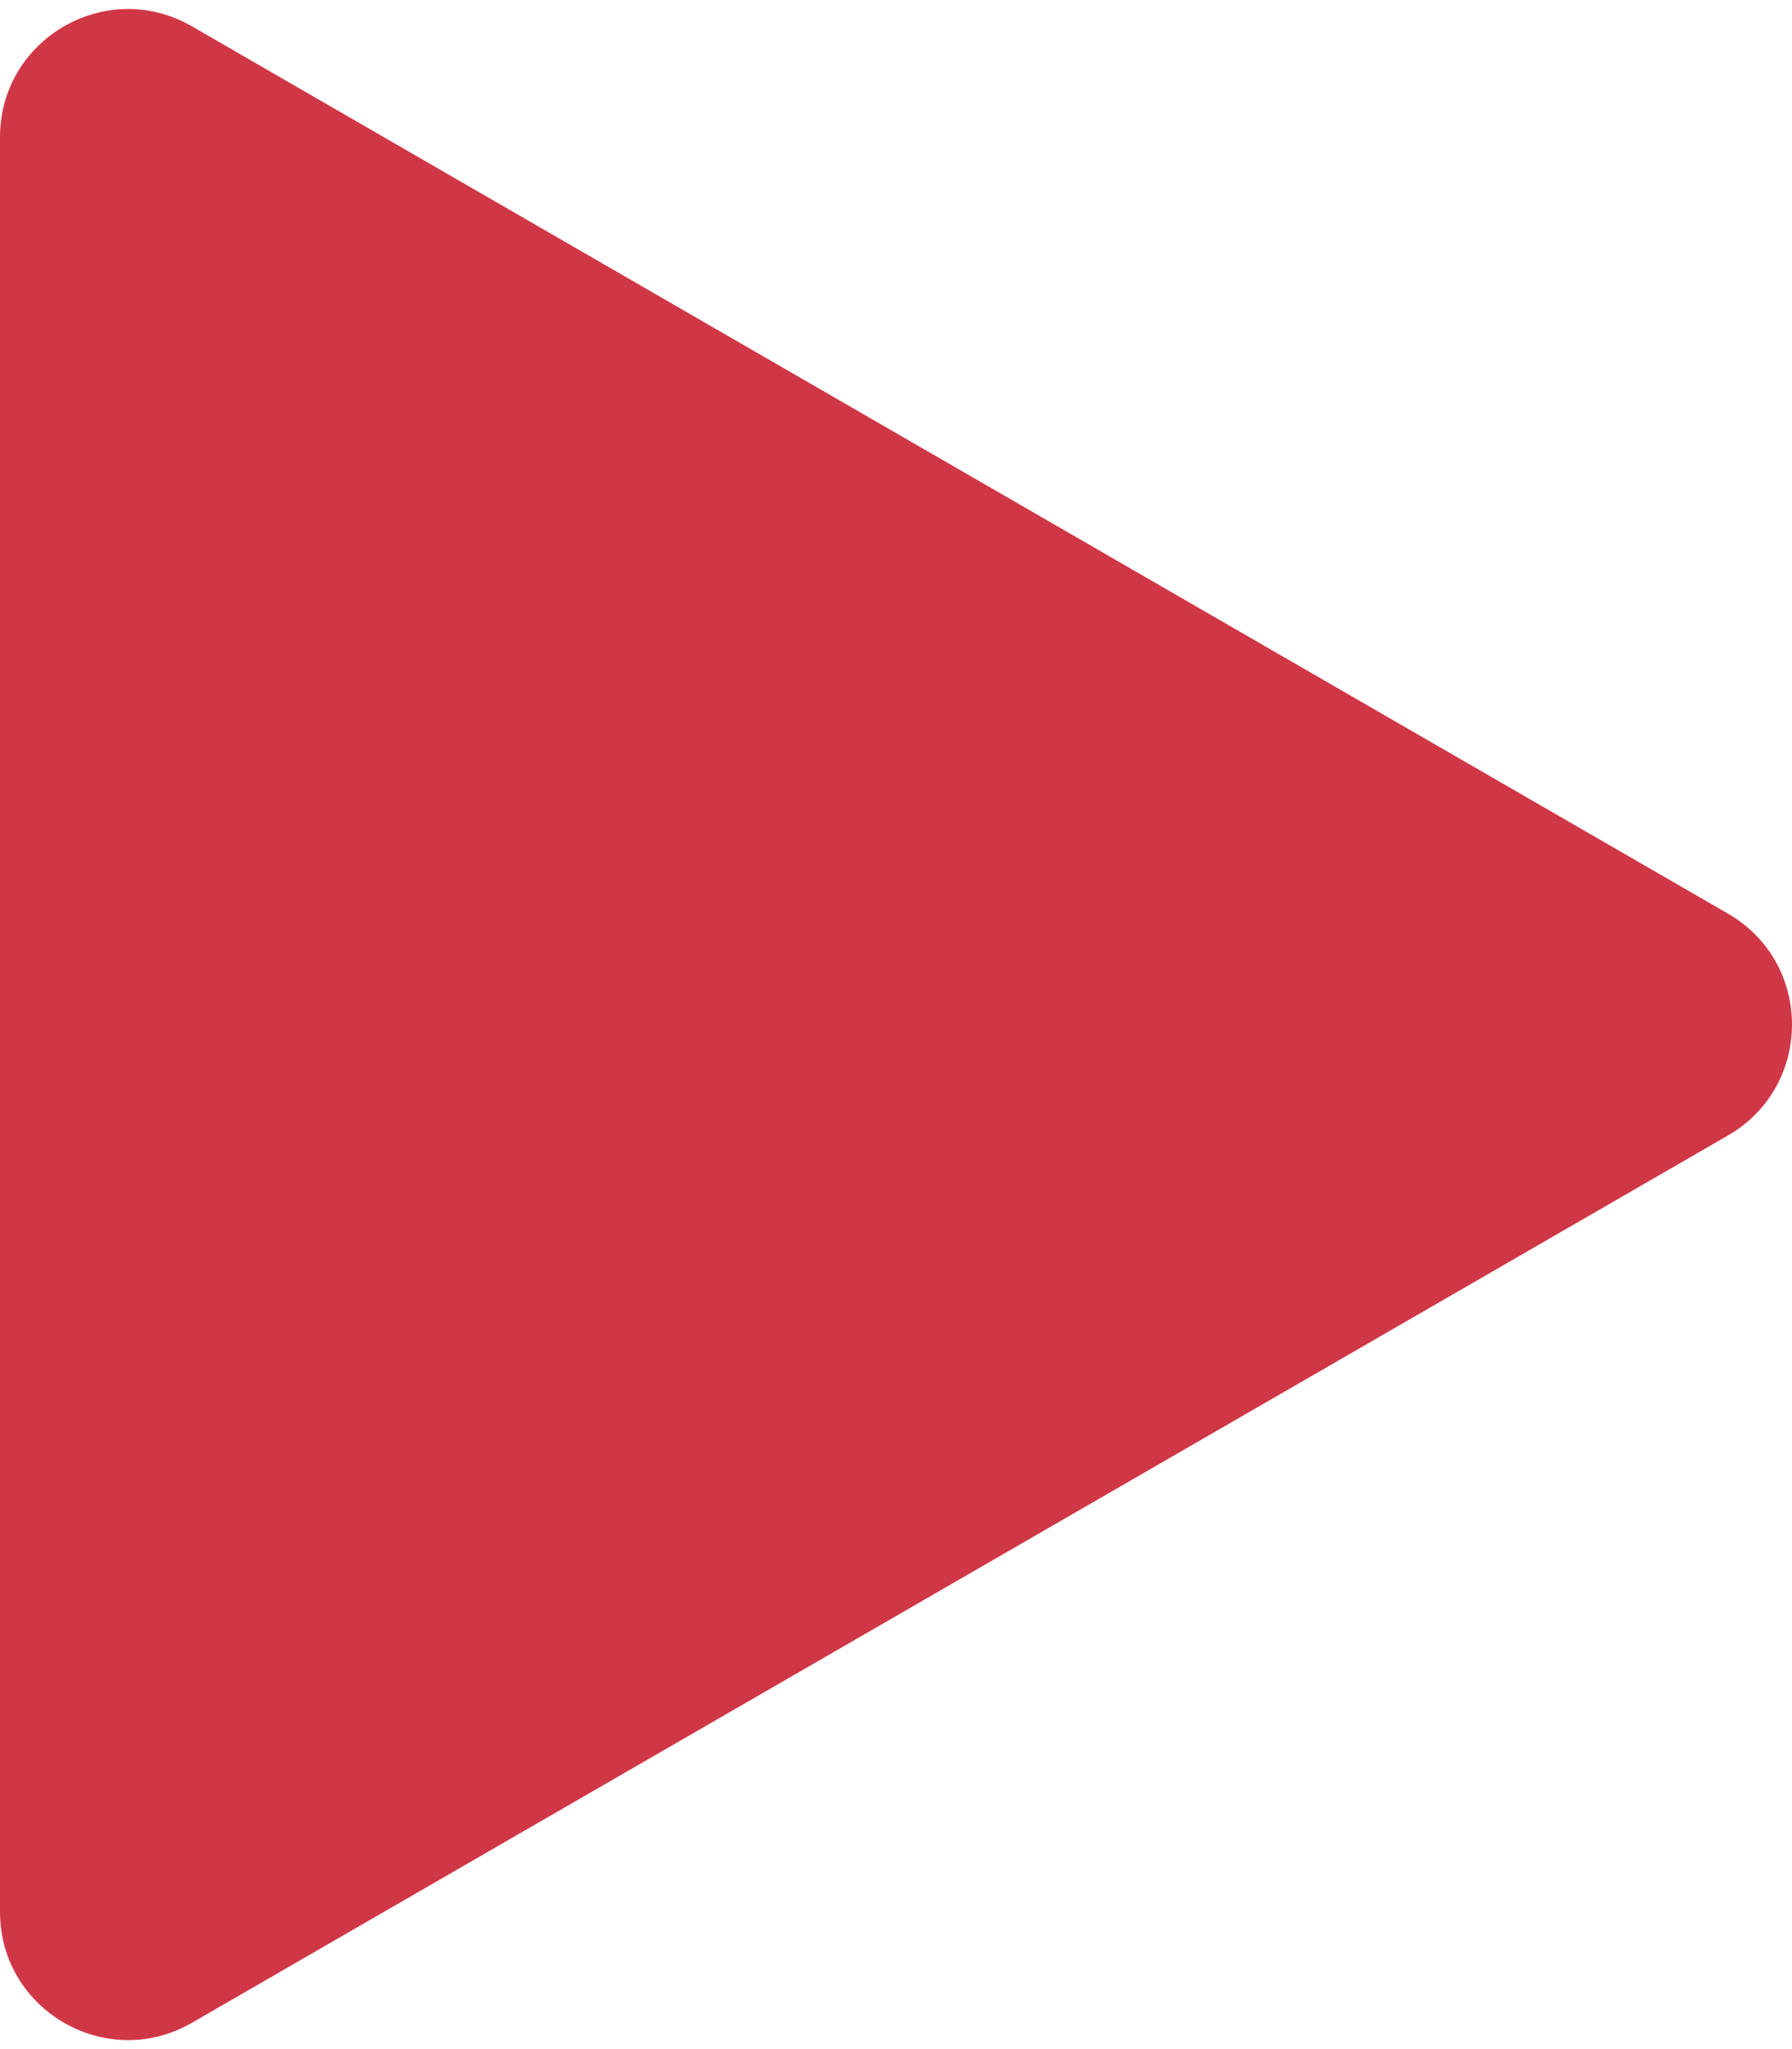 <?xml version="1.0" encoding="UTF-8"?> <svg xmlns="http://www.w3.org/2000/svg" width="70" height="80" viewBox="0 0 70 80" fill="none"> <g clip-path="url(#clip0_1635_6173)"> <path d="M67.5 35.67C70.833 37.594 70.833 42.406 67.5 44.33L7.5 78.971C4.167 80.896 -1.6824e-07 78.49 0 74.641L3.02842e-06 5.359C3.19666e-06 1.51 4.167 -0.896 7.5 1.029L67.5 35.67Z" fill="#D03746"></path> </g> <defs> <clipPath id="clip0_1635_6173"> <rect width="70" height="80" fill="white"></rect> </clipPath> </defs> </svg> 